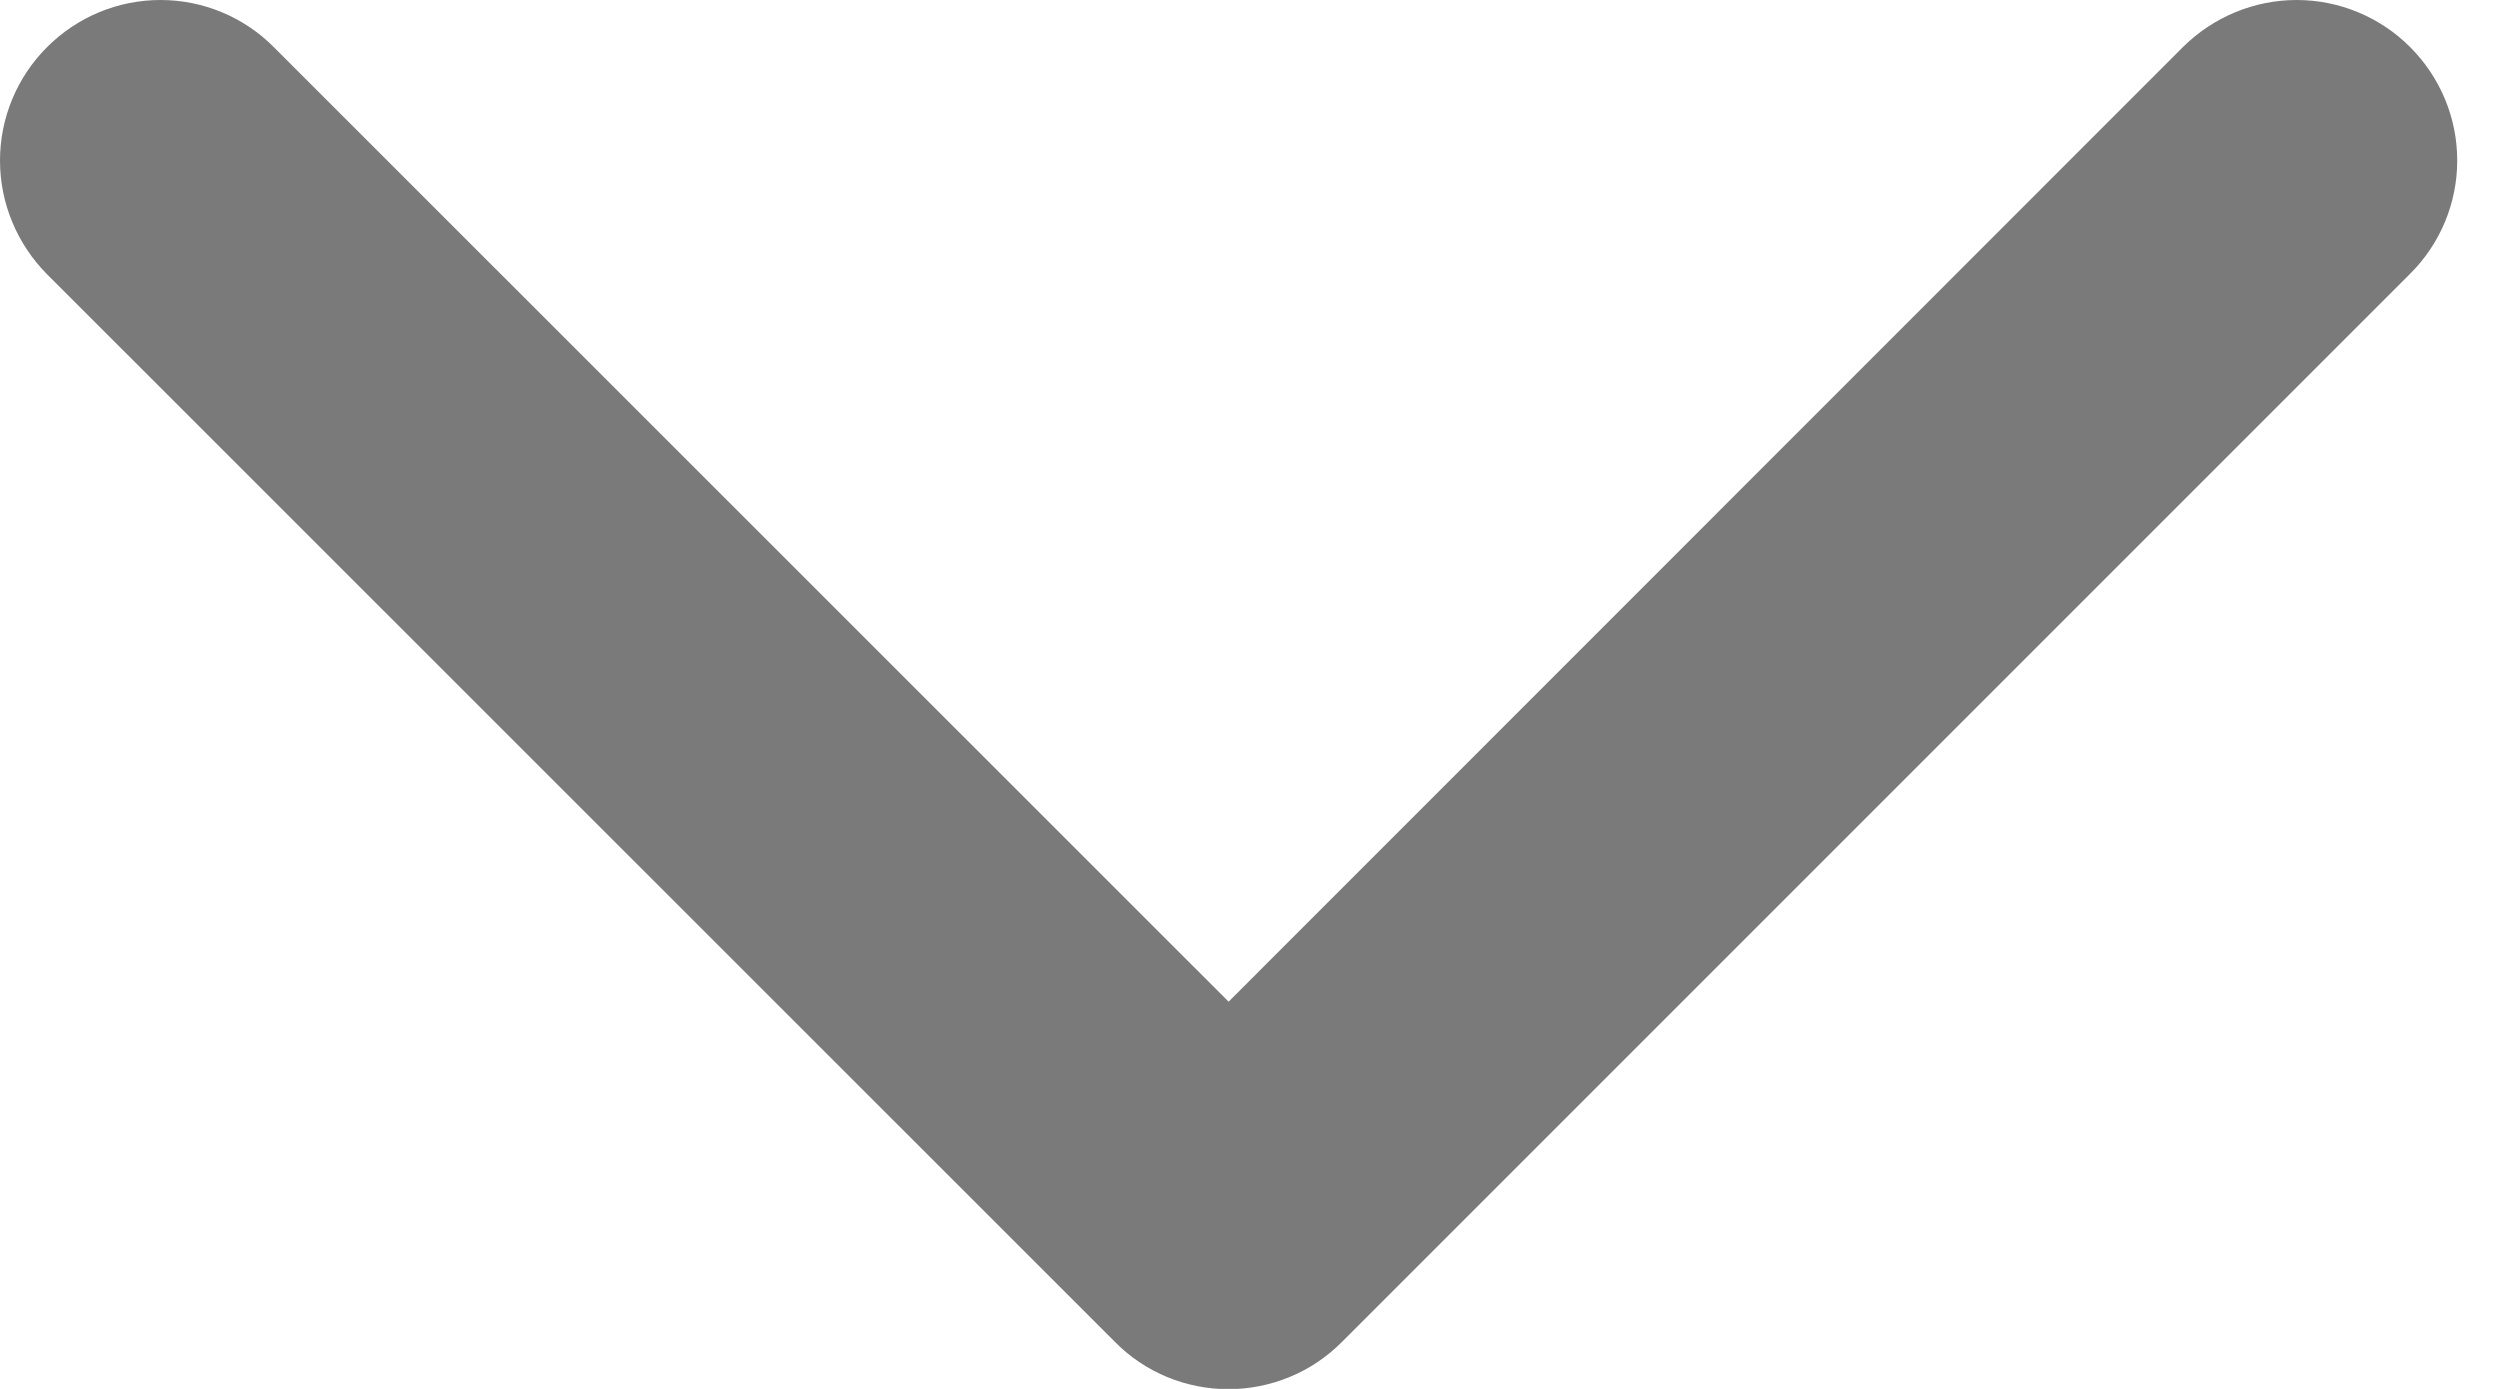<svg width="9" height="5" viewBox="0 0 9 5" fill="none" xmlns="http://www.w3.org/2000/svg">
<path d="M8.675 0.987L4.831 4.831C4.777 4.885 4.714 4.928 4.643 4.957C4.573 4.986 4.498 5.001 4.422 5.001C4.346 5.001 4.271 4.986 4.201 4.957C4.131 4.928 4.067 4.885 4.014 4.831L0.169 0.987C0.061 0.878 -1.61437e-09 0.731 0 0.578C1.61437e-09 0.425 0.061 0.278 0.169 0.17C0.278 0.061 0.424 0 0.578 0C0.731 0 0.878 0.061 0.986 0.17L4.423 3.606L7.859 0.169C7.968 0.061 8.115 0 8.268 0C8.421 0 8.568 0.061 8.676 0.169C8.785 0.278 8.846 0.424 8.846 0.578C8.846 0.731 8.785 0.878 8.676 0.986L8.675 0.987Z" fill="#7A7A7A"/>
</svg>
